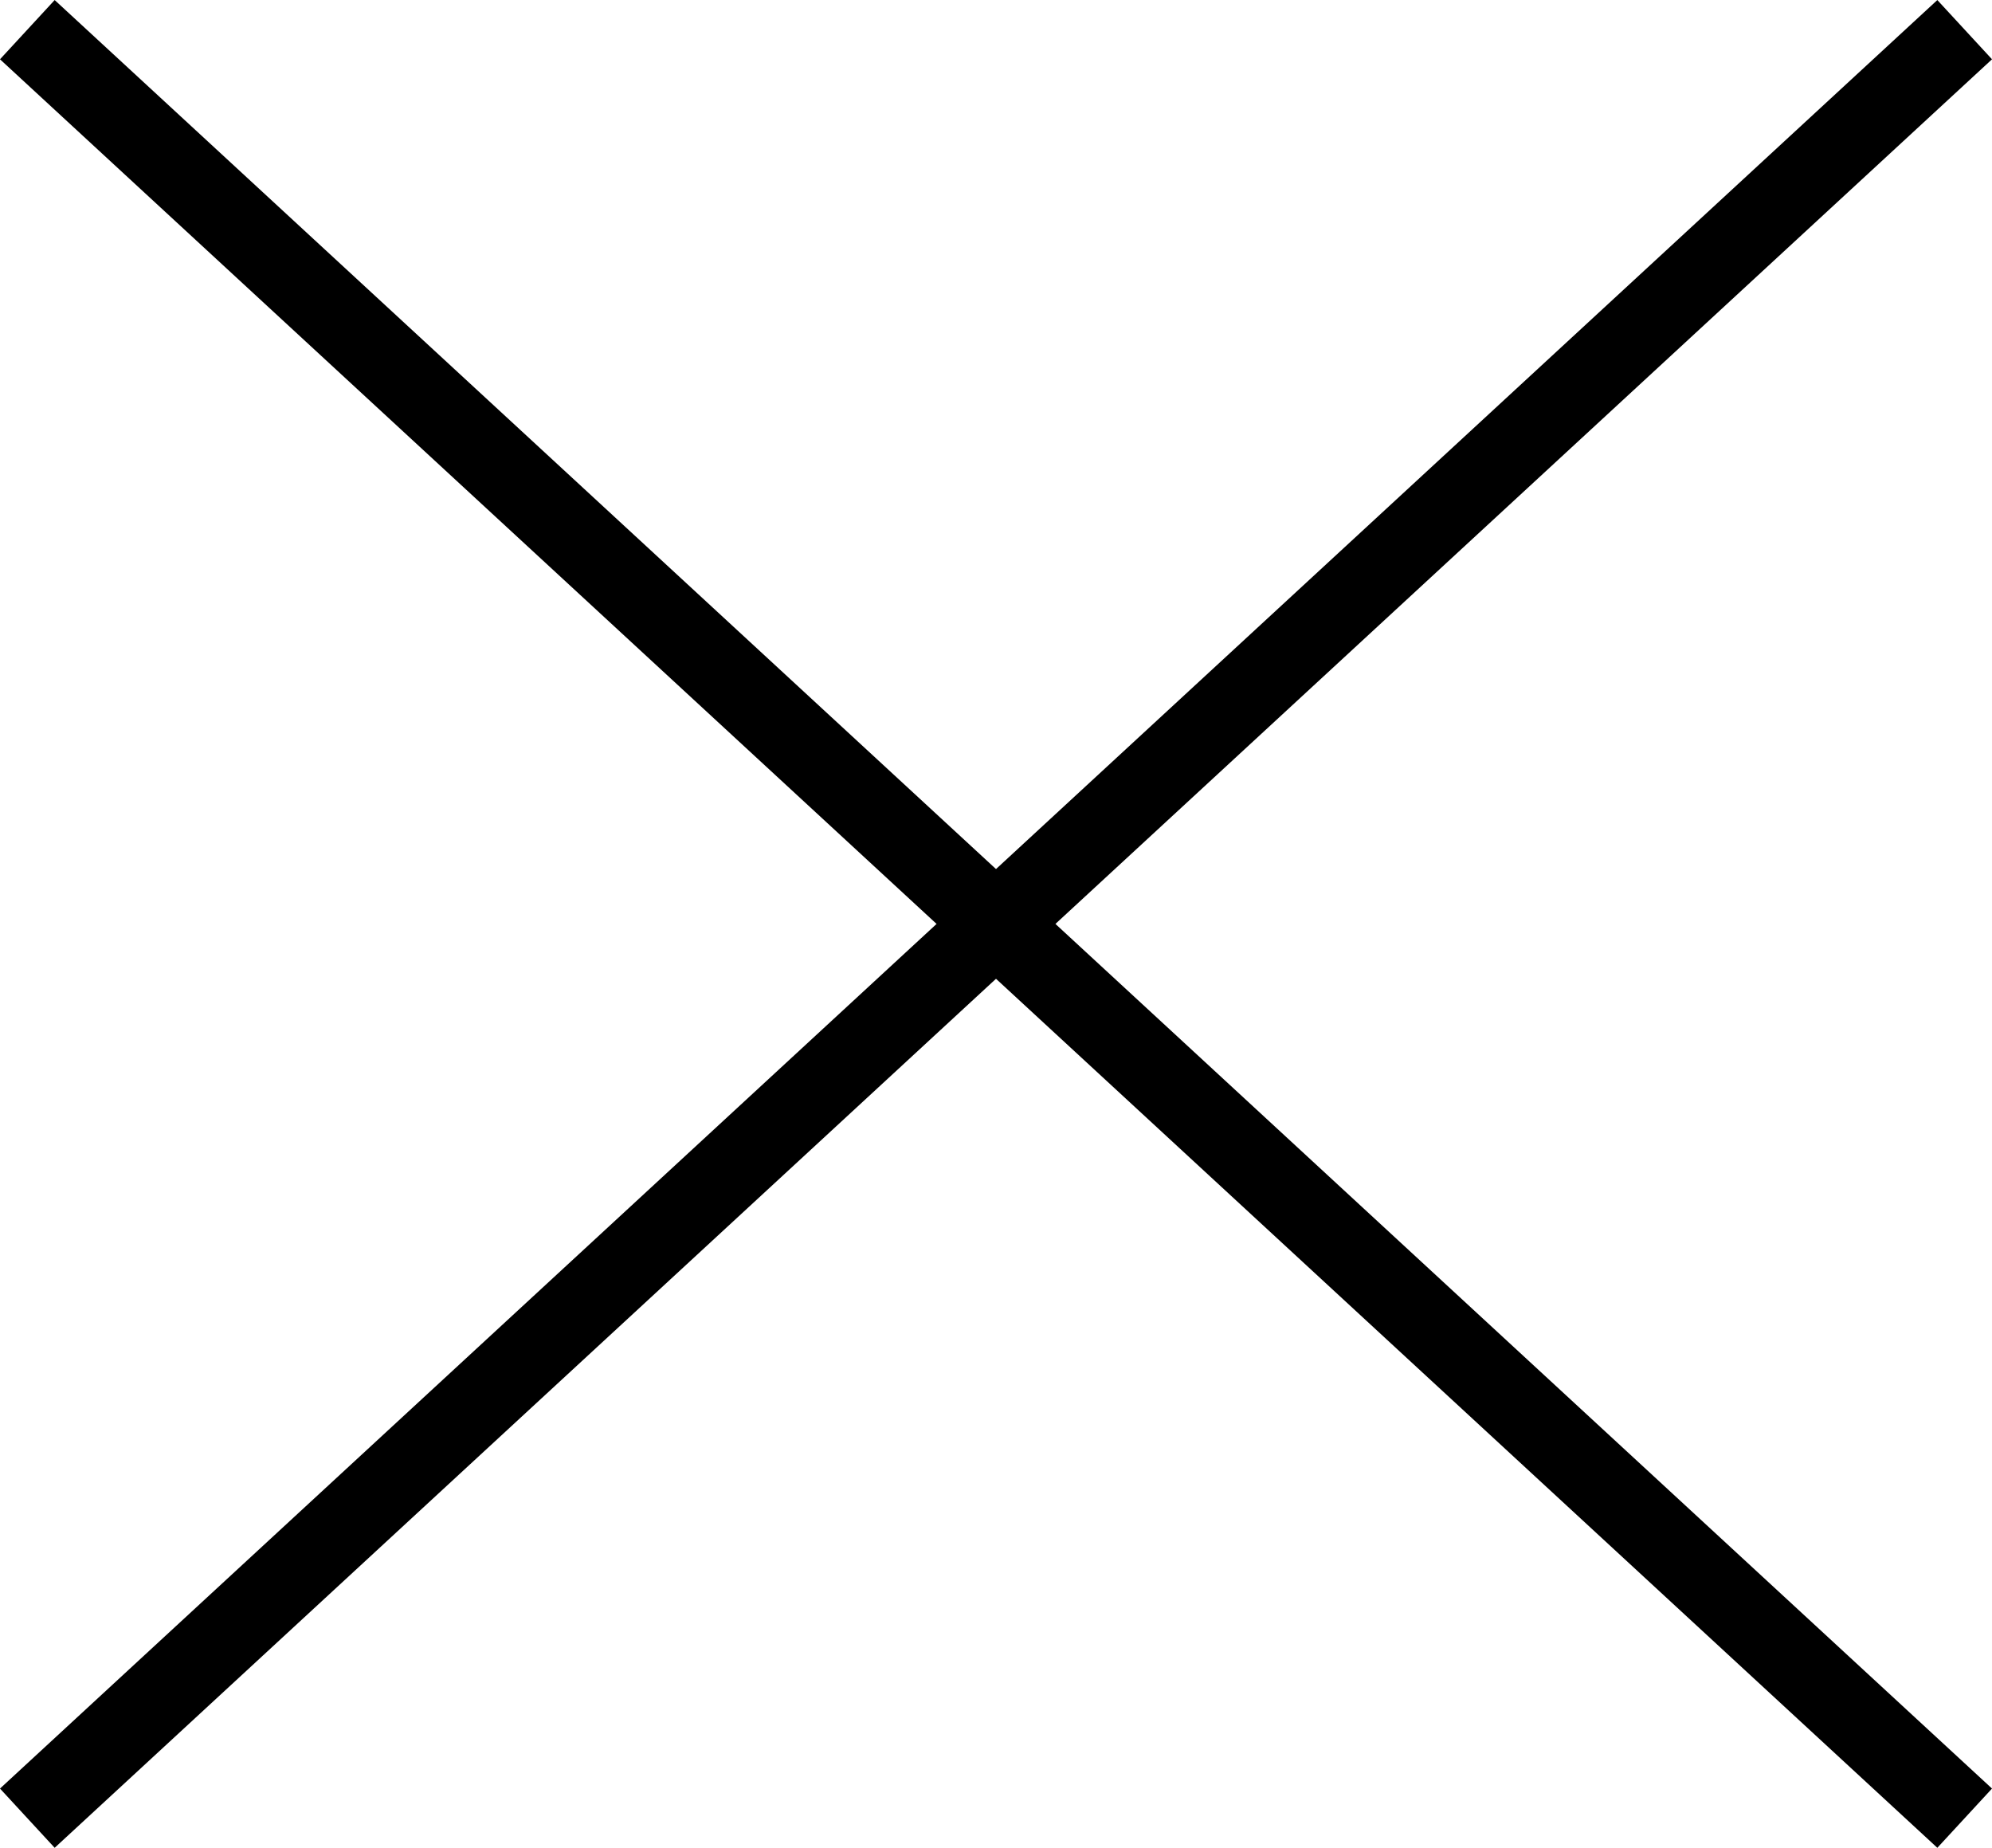 <svg xmlns="http://www.w3.org/2000/svg" width="24.711" height="22.919" viewBox="0 0 24.711 22.919"><defs><style>.a{fill:none;stroke:#000;}</style></defs><g transform="translate(-55.661 -135.351)"><line class="a" y1="22.184" x2="24.033" transform="translate(56 135.719)"/><line class="a" x1="24.033" y1="22.184" transform="translate(56 135.719)"/></g></svg>